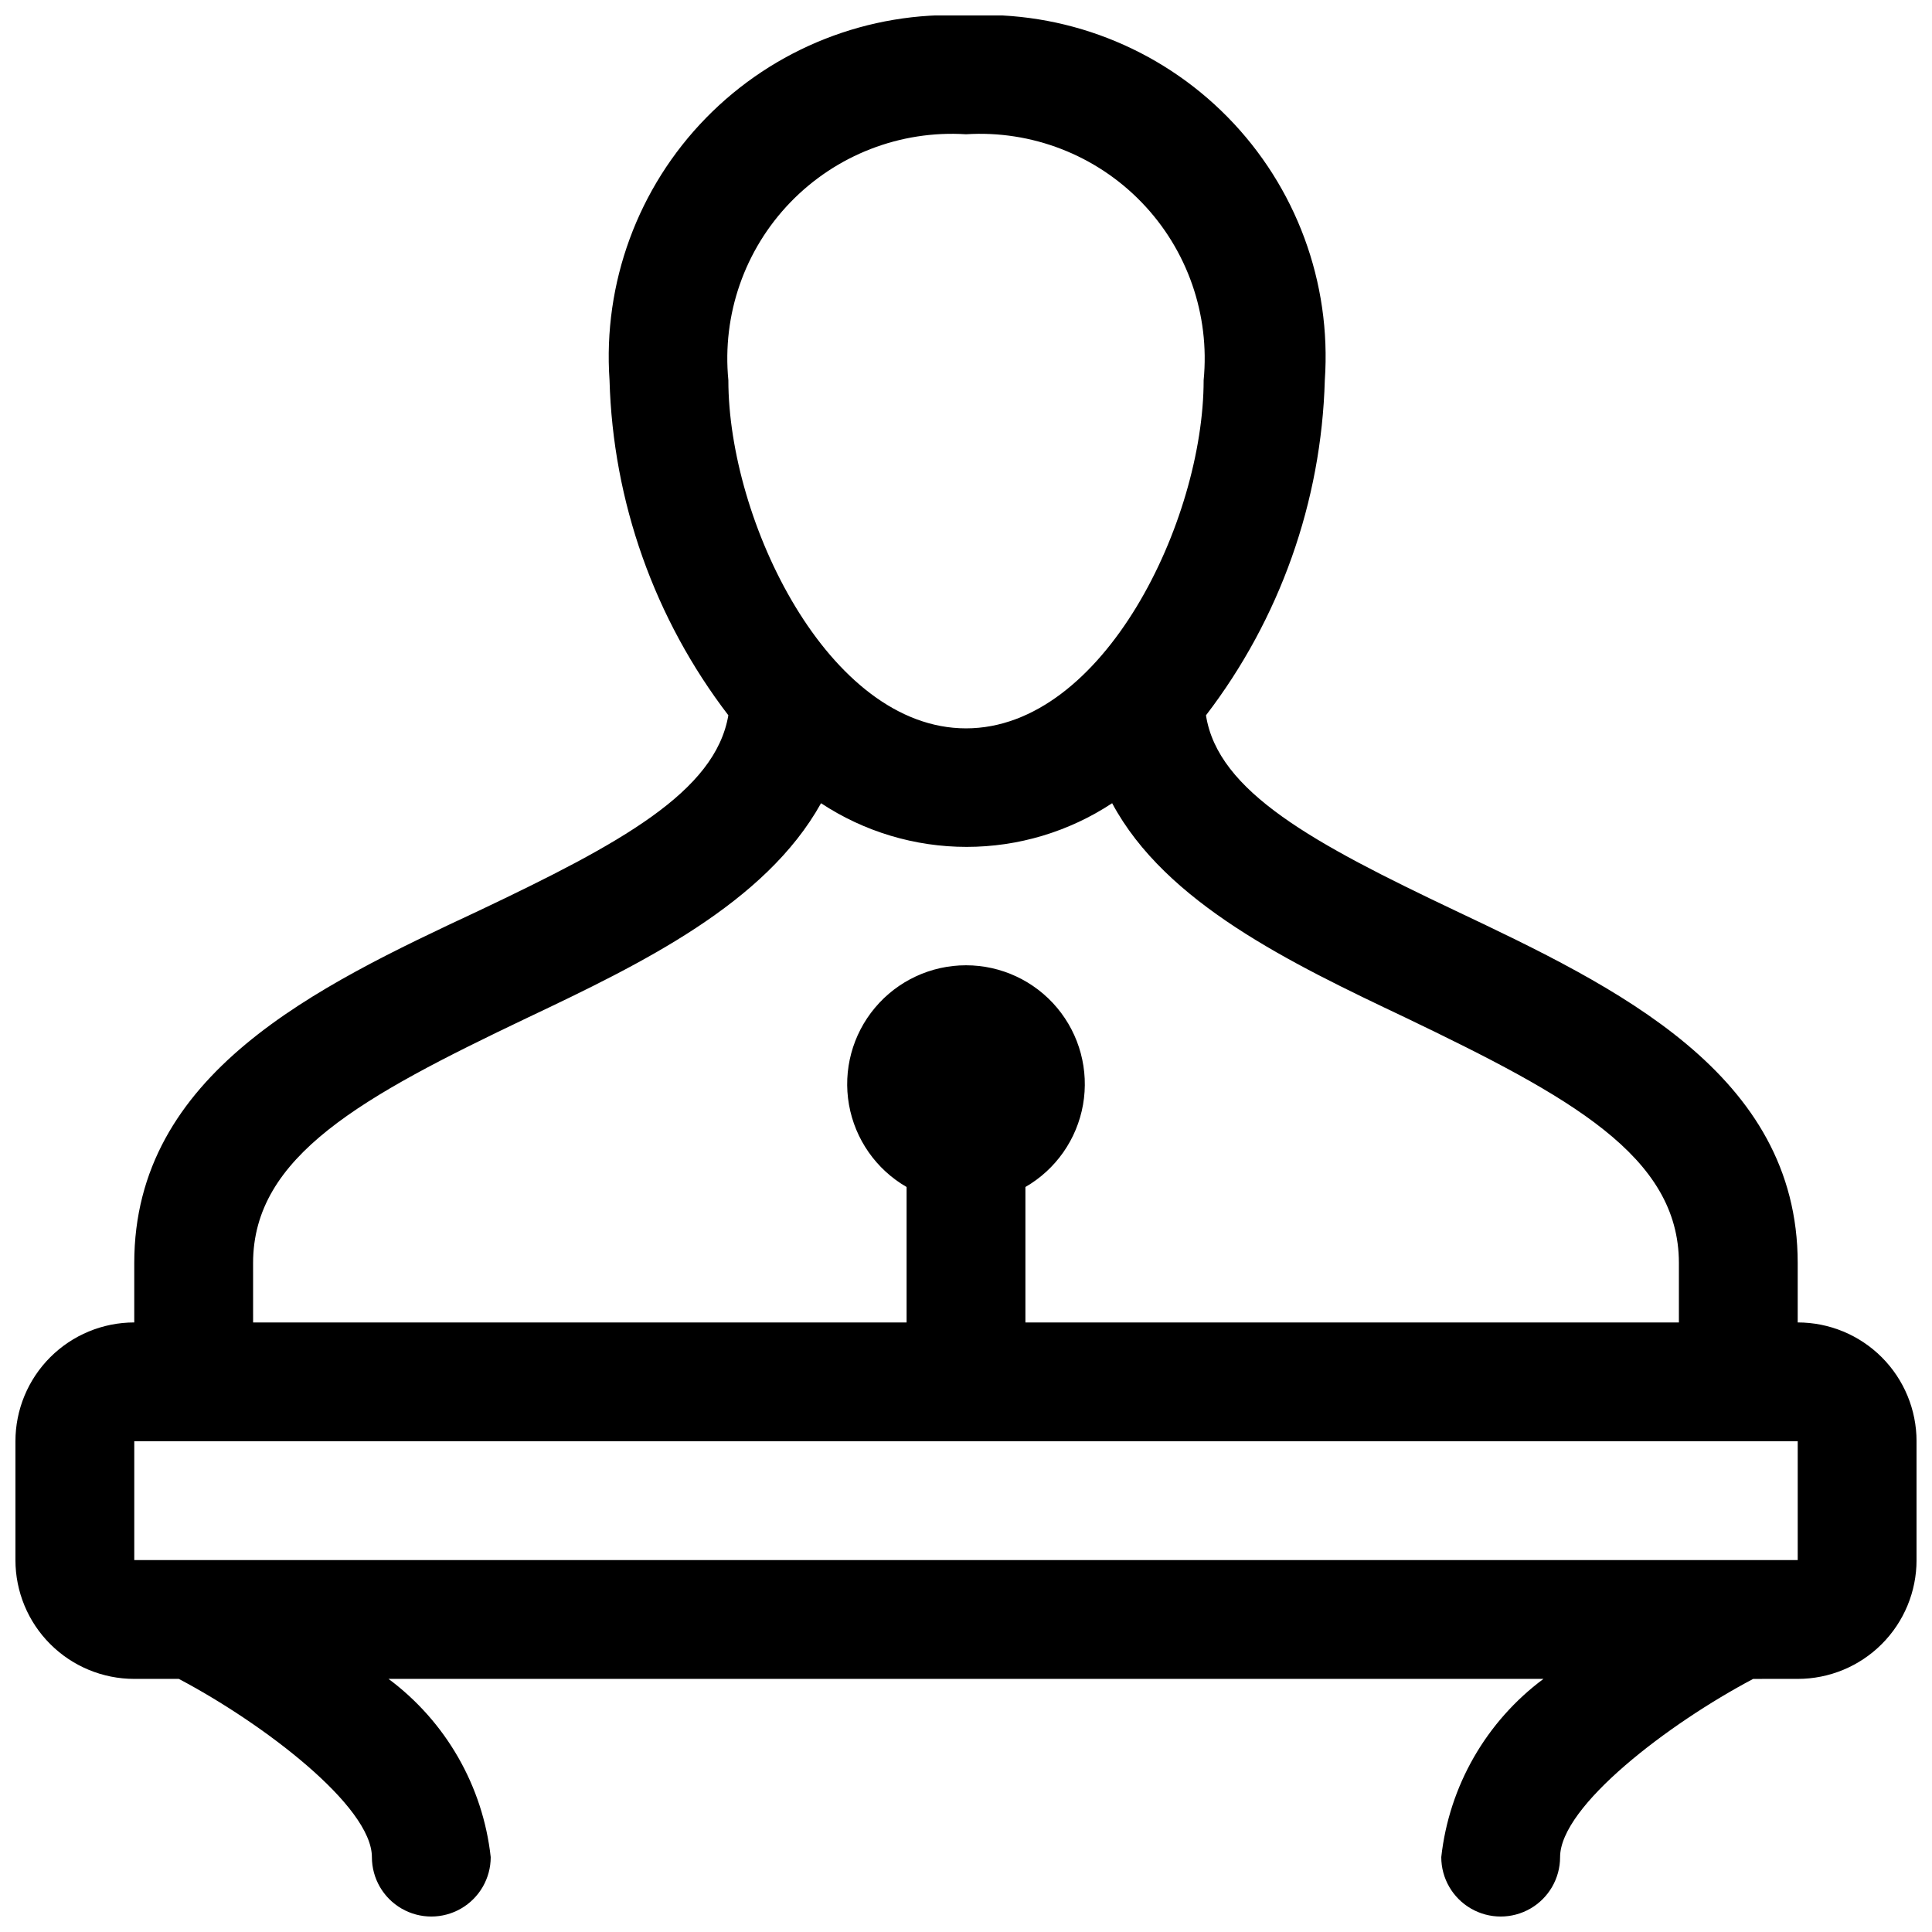 <?xml version="1.0" encoding="UTF-8"?>
<!-- Uploaded to: ICON Repo, www.svgrepo.com, Generator: ICON Repo Mixer Tools -->
<svg width="800px" height="800px" version="1.1" viewBox="144 144 512 512" xmlns="http://www.w3.org/2000/svg">
 <defs>
  <clipPath id="a">
   <path d="m148.09 148.09h503.81v503.81h-503.81z"/>
  </clipPath>
 </defs>
 <g clip-path="url(#a)">
  <path d="m620.41 494.46v-15.742c0-50.223-48.176-73.211-90.688-93.363-37.473-17.789-62.977-31.488-66.125-51.797h0.004c19.57-25.551 30.59-56.621 31.488-88.797 1.793-25.867-7.59-51.266-25.777-69.75-18.184-18.488-43.422-28.289-69.316-26.918-25.789-1.184-50.855 8.699-68.898 27.164-18.043 18.461-27.344 43.75-25.566 69.504 0.895 32.176 11.914 63.246 31.488 88.797-3.465 20.309-28.652 34.008-66.125 51.797-43.141 20.152-91.316 43.141-91.316 93.363v15.742c-8.352 0-16.359 3.32-22.266 9.223-5.906 5.906-9.223 13.918-9.223 22.266v31.488c0 8.352 3.316 16.363 9.223 22.266 5.906 5.906 13.914 9.223 22.266 9.223h11.809c22.355 11.809 51.168 33.695 51.168 47.234 0 5.625 3 10.82 7.871 13.633 4.871 2.812 10.875 2.812 15.746 0 4.871-2.812 7.871-8.008 7.871-13.633-2.074-18.824-11.887-35.934-27.082-47.234h306.07c-15.195 11.301-25.004 28.41-27.082 47.234 0 5.625 3.004 10.82 7.875 13.633 4.871 2.812 10.871 2.812 15.742 0s7.871-8.008 7.871-13.633c0-13.539 28.812-35.426 51.168-47.23l11.809-0.004c8.352 0 16.363-3.316 22.266-9.223 5.906-5.902 9.223-13.914 9.223-22.266v-31.488c0-8.348-3.316-16.359-9.223-22.266-5.902-5.902-13.914-9.223-22.266-9.223zm-220.41-314.88c17.406-1.098 34.422 5.496 46.543 18.043 12.121 12.543 18.129 29.777 16.434 47.137 0 37.156-26.453 92.262-62.977 92.262-36.527 0-62.977-55.105-62.977-92.262-1.695-17.359 4.309-34.594 16.43-47.137 12.121-12.547 29.137-19.141 46.547-18.043zm-188.93 299.14c0-28.34 28.812-44.082 72.738-65.023 30.23-14.328 62.977-30.23 77.777-56.836h-0.004c11.449 7.551 24.859 11.574 38.574 11.574s27.125-4.023 38.574-11.574c14.168 26.449 47.23 42.352 77.777 56.836 43.609 20.941 72.418 36.684 72.418 65.023v15.742h-173.18v-35.895c8.062-4.652 13.648-12.637 15.266-21.801 1.617-9.168-0.906-18.578-6.887-25.707-5.984-7.133-14.816-11.25-24.121-11.25-9.309 0-18.141 4.117-24.121 11.25-5.984 7.129-8.508 16.539-6.891 25.707 1.617 9.164 7.207 17.148 15.266 21.801v35.895h-173.18zm-31.488 78.719v-31.488h440.83v31.488z"/>
 </g>
</svg>